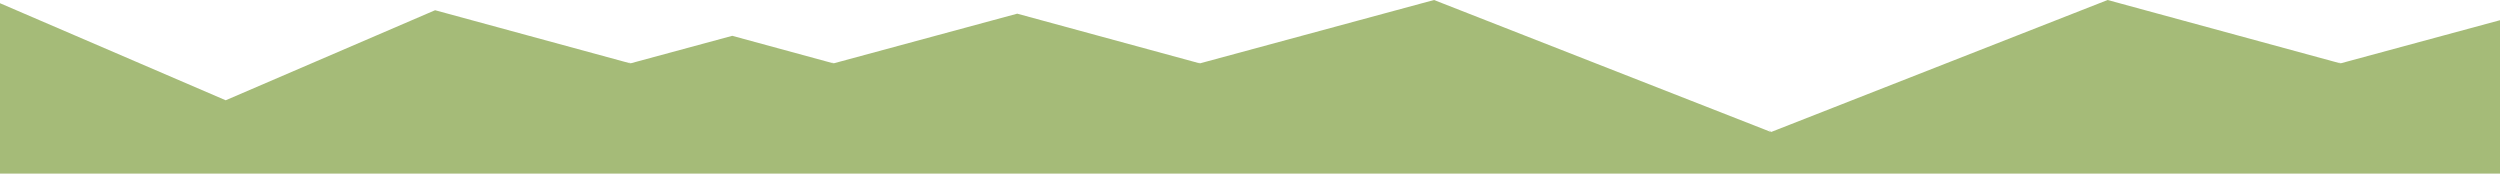 <svg width="1440" height="100" viewBox="0 0 1440 100" fill="none" xmlns="http://www.w3.org/2000/svg">
<path fill-rule="evenodd" clip-rule="evenodd" d="M363 36.48L361.964 35.686L363.209 36.48L421.777 20.629L480.001 36.48L478.975 35.694L480.208 36.48L585.915 7.872L691.001 36.48L689.975 35.694L691.208 36.48L826 1.49012e-05L1020 76L1018.78 74.653L1020.24 76L1214 1.49012e-05L1348 36.48L1346.96 35.686L1348.21 36.48L1440 11.638V100H0V1.85L130 57.76L250.618 5.885L363 36.48ZM0 2.92063e-05V1.87159e-05L229 0L82.302 2.92063e-05H73H0Z" fill="#A5BB78"/>
</svg>

